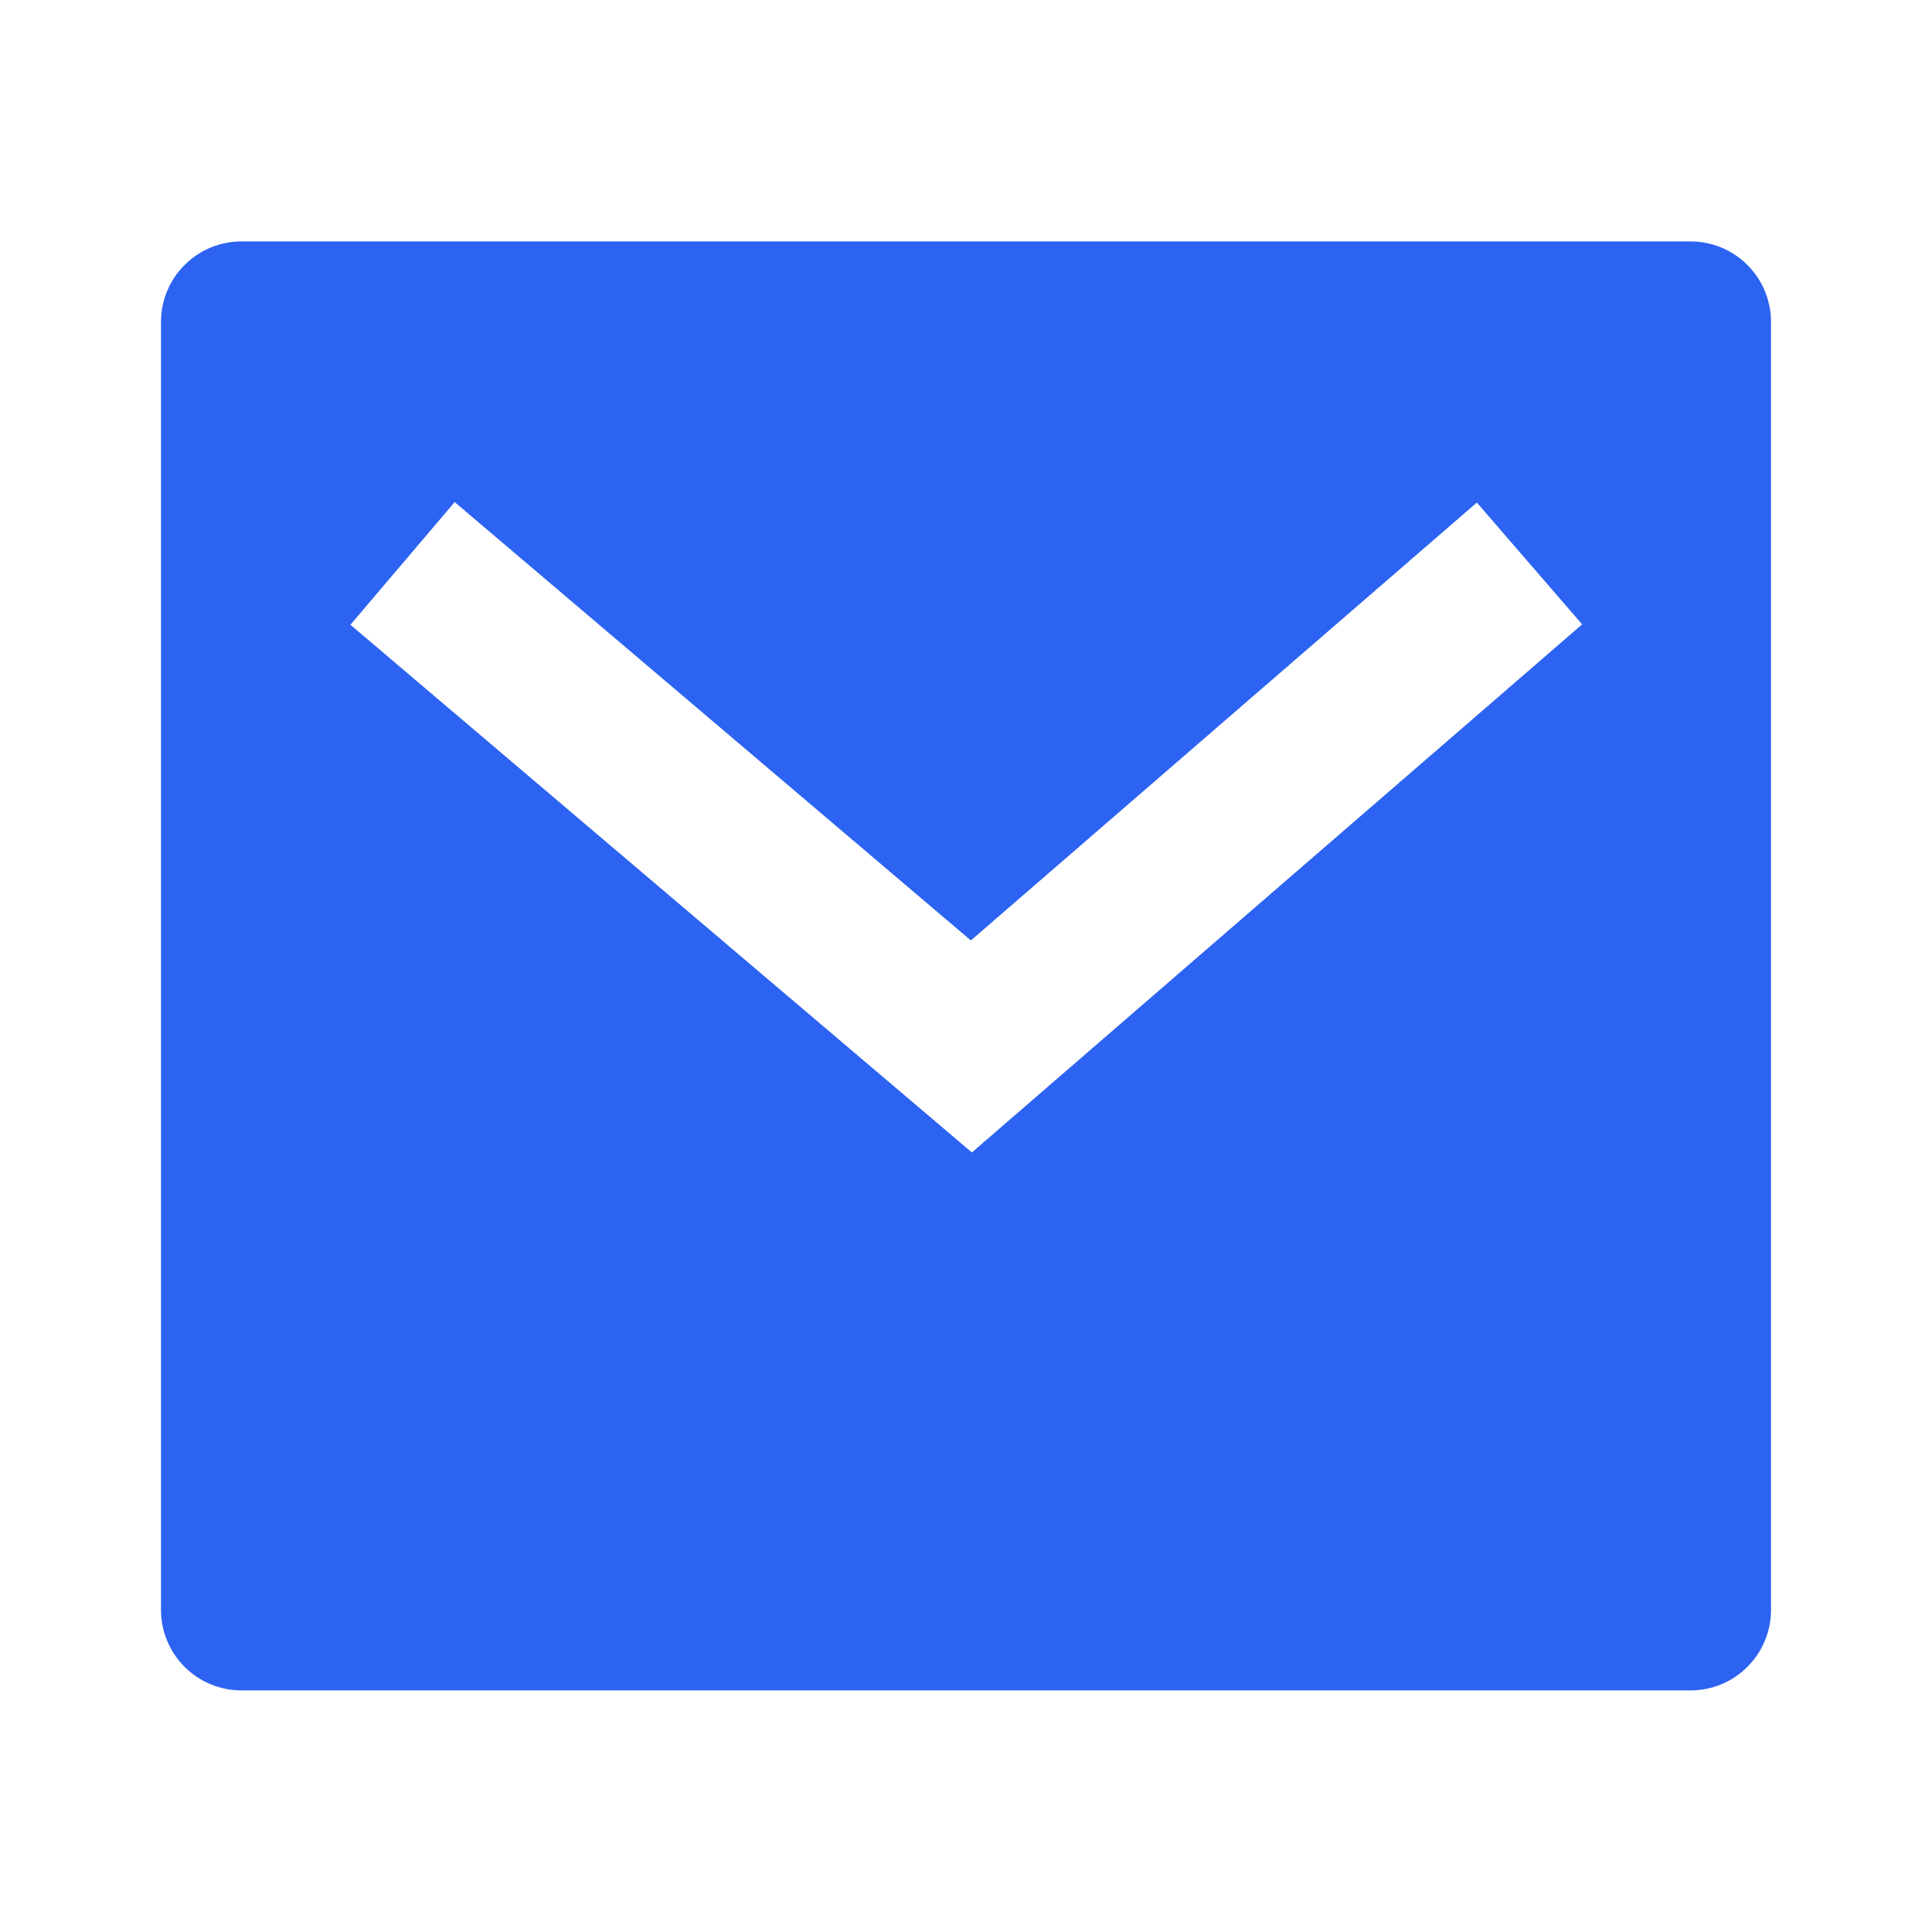 <svg width="24" height="24" viewBox="0 0 24 24" fill="none" xmlns="http://www.w3.org/2000/svg">
<path d="M3 2.999H21C21.265 2.999 21.52 3.104 21.707 3.292C21.895 3.479 22 3.734 22 3.999V19.999C22 20.264 21.895 20.519 21.707 20.706C21.52 20.894 21.265 20.999 21 20.999H3C2.735 20.999 2.48 20.894 2.293 20.706C2.105 20.519 2 20.264 2 19.999V3.999C2 3.734 2.105 3.479 2.293 3.292C2.48 3.104 2.735 2.999 3 2.999ZM12.06 11.682L5.648 6.237L4.353 7.761L12.073 14.316L19.654 7.756L18.346 6.243L12.061 11.682H12.06Z" fill="#2C63F2"/>
</svg>
